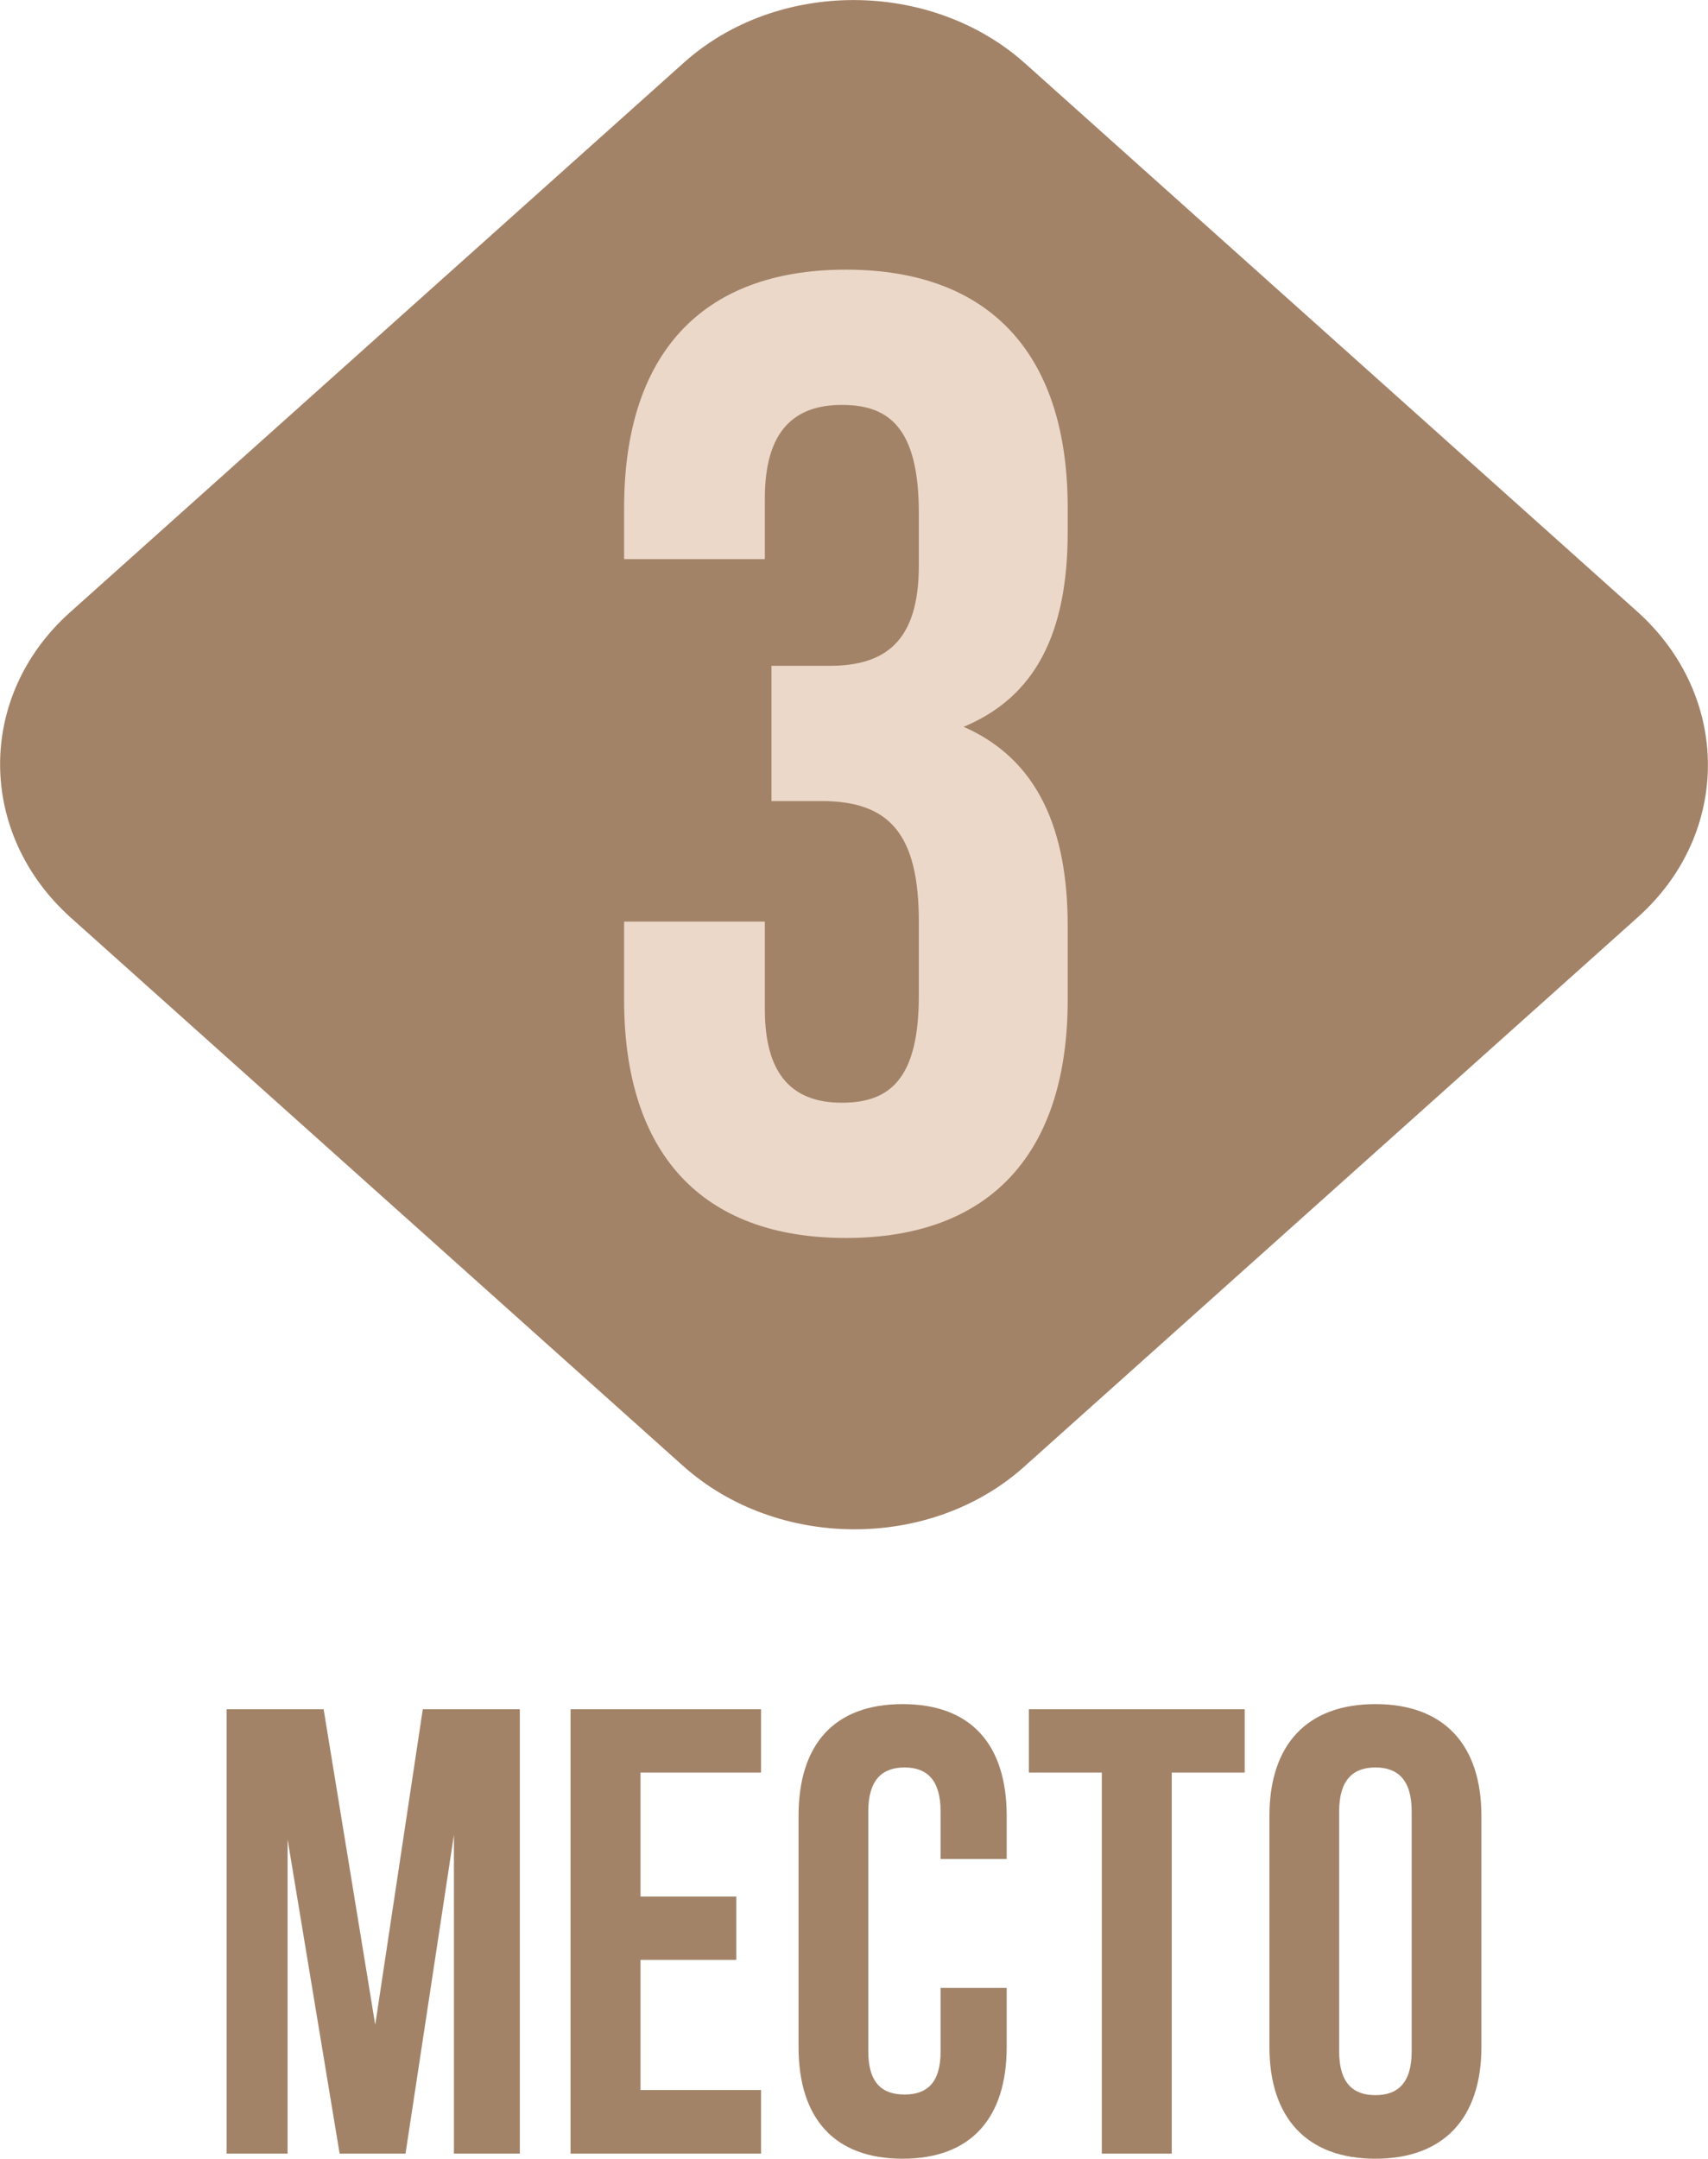 <?xml version="1.0" encoding="UTF-8"?> <svg xmlns="http://www.w3.org/2000/svg" xmlns:xlink="http://www.w3.org/1999/xlink" xmlns:xodm="http://www.corel.com/coreldraw/odm/2003" xml:space="preserve" width="1116px" height="1410px" version="1.1" style="shape-rendering:geometricPrecision; text-rendering:geometricPrecision; image-rendering:optimizeQuality; fill-rule:evenodd; clip-rule:evenodd" viewBox="0 0 80.08 101.19"> <defs> <style type="text/css"> .fil0 {fill:#A38368} .fil1 {fill:#A38368;fill-rule:nonzero} .fil2 {fill:#EBD8C8;fill-rule:nonzero} </style> </defs> <g id="Слой_x0020_1">  <path class="fil0" d="M3.27 28.71l28.8 -25.78c4.38,-3.92 11.58,-3.9 15.99,0.04l28.7 25.69c4.41,3.95 4.43,10.39 0.05,14.32l-28.8 25.78c-4.38,3.92 -11.58,3.9 -15.99,-0.05l-28.7 -25.69c-4.41,-3.95 -4.43,-10.39 -0.05,-14.31z"></path> <path class="fil1" d="M15.17 80.12l-4.55 0 0 20.83 2.86 0 0 -14.73 2.44 14.73 3.09 0 2.27 -14.94 0 14.94 3.09 0 0 -20.83 -4.55 0 -2.23 14.79 -2.42 -14.79zm14.86 2.97l5.65 0 0 -2.97 -8.93 0 0 20.83 8.93 0 0 -2.98 -5.65 0 0 -6.1 4.49 0 0 -2.97 -4.49 0 0 -5.81zm14.07 10.09l0 2.98c0,1.49 -0.65,2.02 -1.69,2.02 -1.04,0 -1.7,-0.53 -1.7,-2.02l0 -11.25c0,-1.49 0.66,-2.06 1.7,-2.06 1.04,0 1.69,0.57 1.69,2.06l0 2.23 3.1 0 0 -2.02c0,-3.34 -1.67,-5.24 -4.88,-5.24 -3.22,0 -4.88,1.9 -4.88,5.24l0 10.83c0,3.33 1.66,5.24 4.88,5.24 3.21,0 4.88,-1.91 4.88,-5.24l0 -2.77 -3.1 0zm4.14 -10.09l3.42 0 0 17.86 3.28 0 0 -17.86 3.42 0 0 -2.97 -10.12 0 0 2.97zm14.55 1.82c0,-1.49 0.66,-2.06 1.7,-2.06 1.04,0 1.7,0.57 1.7,2.06l0 11.25c0,1.49 -0.66,2.05 -1.7,2.05 -1.04,0 -1.7,-0.56 -1.7,-2.05l0 -11.25zm-3.27 11.04c0,3.33 1.76,5.24 4.97,5.24 3.21,0 4.97,-1.91 4.97,-5.24l0 -10.83c0,-3.34 -1.76,-5.24 -4.97,-5.24 -3.21,0 -4.97,1.9 -4.97,5.24l0 10.83z"></path> <path class="fil2" d="M43.08 26.52c0,3.55 -1.58,4.69 -4.18,4.69l-2.73 0 0 6.34 2.35 0c3.17,0 4.56,1.53 4.56,5.65l0 3.48c0,3.93 -1.39,5.01 -3.61,5.01 -2.22,0 -3.61,-1.2 -3.61,-4.37l0 -4.12 -6.6 0 0 3.67c0,7.1 3.55,11.16 10.4,11.16 6.85,0 10.4,-4.06 10.4,-11.16l0 -3.48c0,-4.5 -1.4,-7.8 -4.88,-9.32 3.36,-1.4 4.88,-4.38 4.88,-9.13l0 -1.14c0,-7.1 -3.55,-11.16 -10.4,-11.16 -6.85,0 -10.4,4.06 -10.4,11.16l0 2.41 6.6 0 0 -2.86c0,-3.17 1.39,-4.37 3.61,-4.37 2.22,0 3.61,1.08 3.61,5.07l0 2.47z"></path> </g> </svg> 